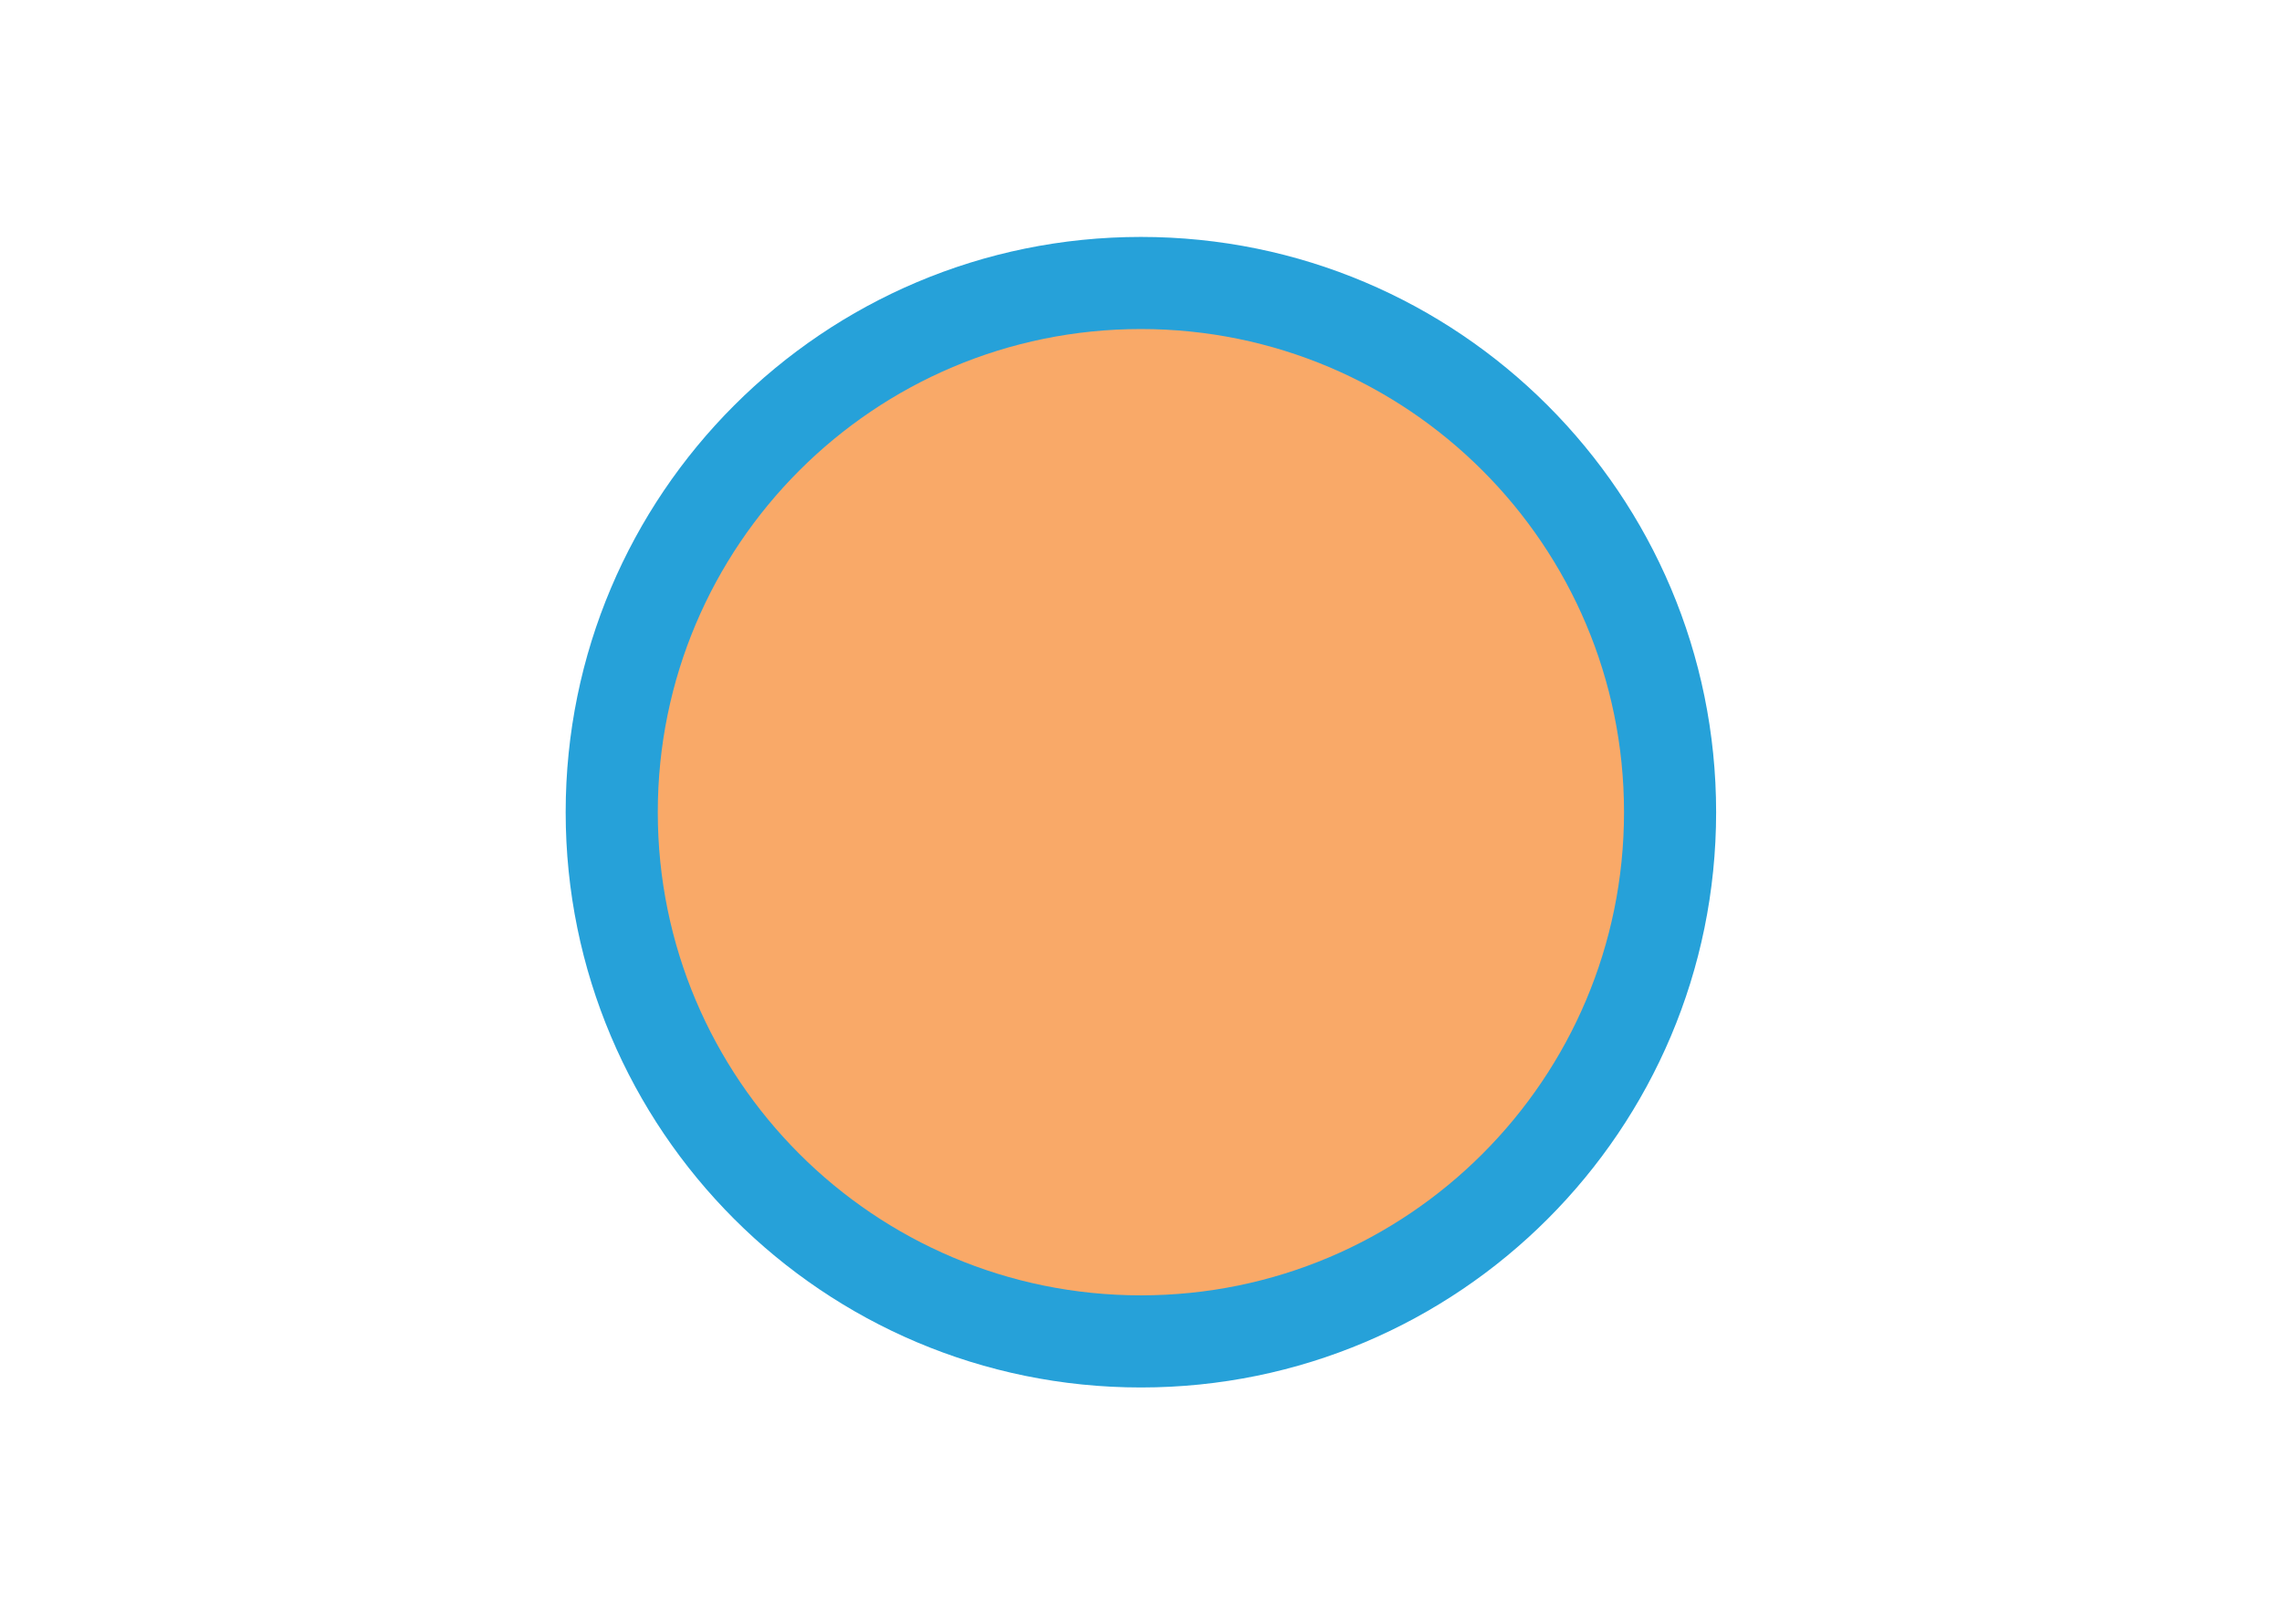 <svg xmlns="http://www.w3.org/2000/svg" xmlns:xlink="http://www.w3.org/1999/xlink" width="1079" zoomAndPan="magnify" viewBox="0 0 810 576" height="768" preserveAspectRatio="xMidYMid meet" version="1.0"><defs><clipPath id="252ea1662c"><path d="M 200.785 83.824 L 609.141 83.824 L 609.141 492.18 L 200.785 492.18 Z M 200.785 83.824 " clip-rule="nonzero"/></clipPath><clipPath id="0cadcec0b1"><path d="M 404.965 83.824 C 292.199 83.824 200.785 175.234 200.785 288 C 200.785 400.766 292.199 492.18 404.965 492.18 C 517.727 492.18 609.141 400.766 609.141 288 C 609.141 175.234 517.727 83.824 404.965 83.824 Z M 404.965 83.824 " clip-rule="nonzero"/></clipPath><clipPath id="e6620c76e6"><path d="M 233.48 116.516 L 576.449 116.516 L 576.449 459.484 L 233.48 459.484 Z M 233.48 116.516 " clip-rule="nonzero"/></clipPath><clipPath id="b6856d62cf"><path d="M 404.965 116.516 C 310.254 116.516 233.48 193.293 233.48 288 C 233.48 382.707 310.254 459.484 404.965 459.484 C 499.672 459.484 576.449 382.707 576.449 288 C 576.449 193.293 499.672 116.516 404.965 116.516 Z M 404.965 116.516 " clip-rule="nonzero"/></clipPath></defs><rect x="-81" width="972" fill="#ffffff" y="-57.6" height="691.2" fill-opacity="1"/><rect x="-81" width="972" fill="#ffffff" y="-57.6" height="691.2" fill-opacity="1"/><g clip-path="url(#252ea1662c)"><g clip-path="url(#0cadcec0b1)"><path fill="#26a1d9" d="M 200.785 83.824 L 609.141 83.824 L 609.141 492.18 L 200.785 492.18 Z M 200.785 83.824 " fill-opacity="1" fill-rule="nonzero"/></g></g><g clip-path="url(#e6620c76e6)"><g clip-path="url(#b6856d62cf)"><path fill="#f9a968" d="M 233.48 116.516 L 576.449 116.516 L 576.449 459.484 L 233.48 459.484 Z M 233.48 116.516 " fill-opacity="1" fill-rule="nonzero"/></g></g></svg>